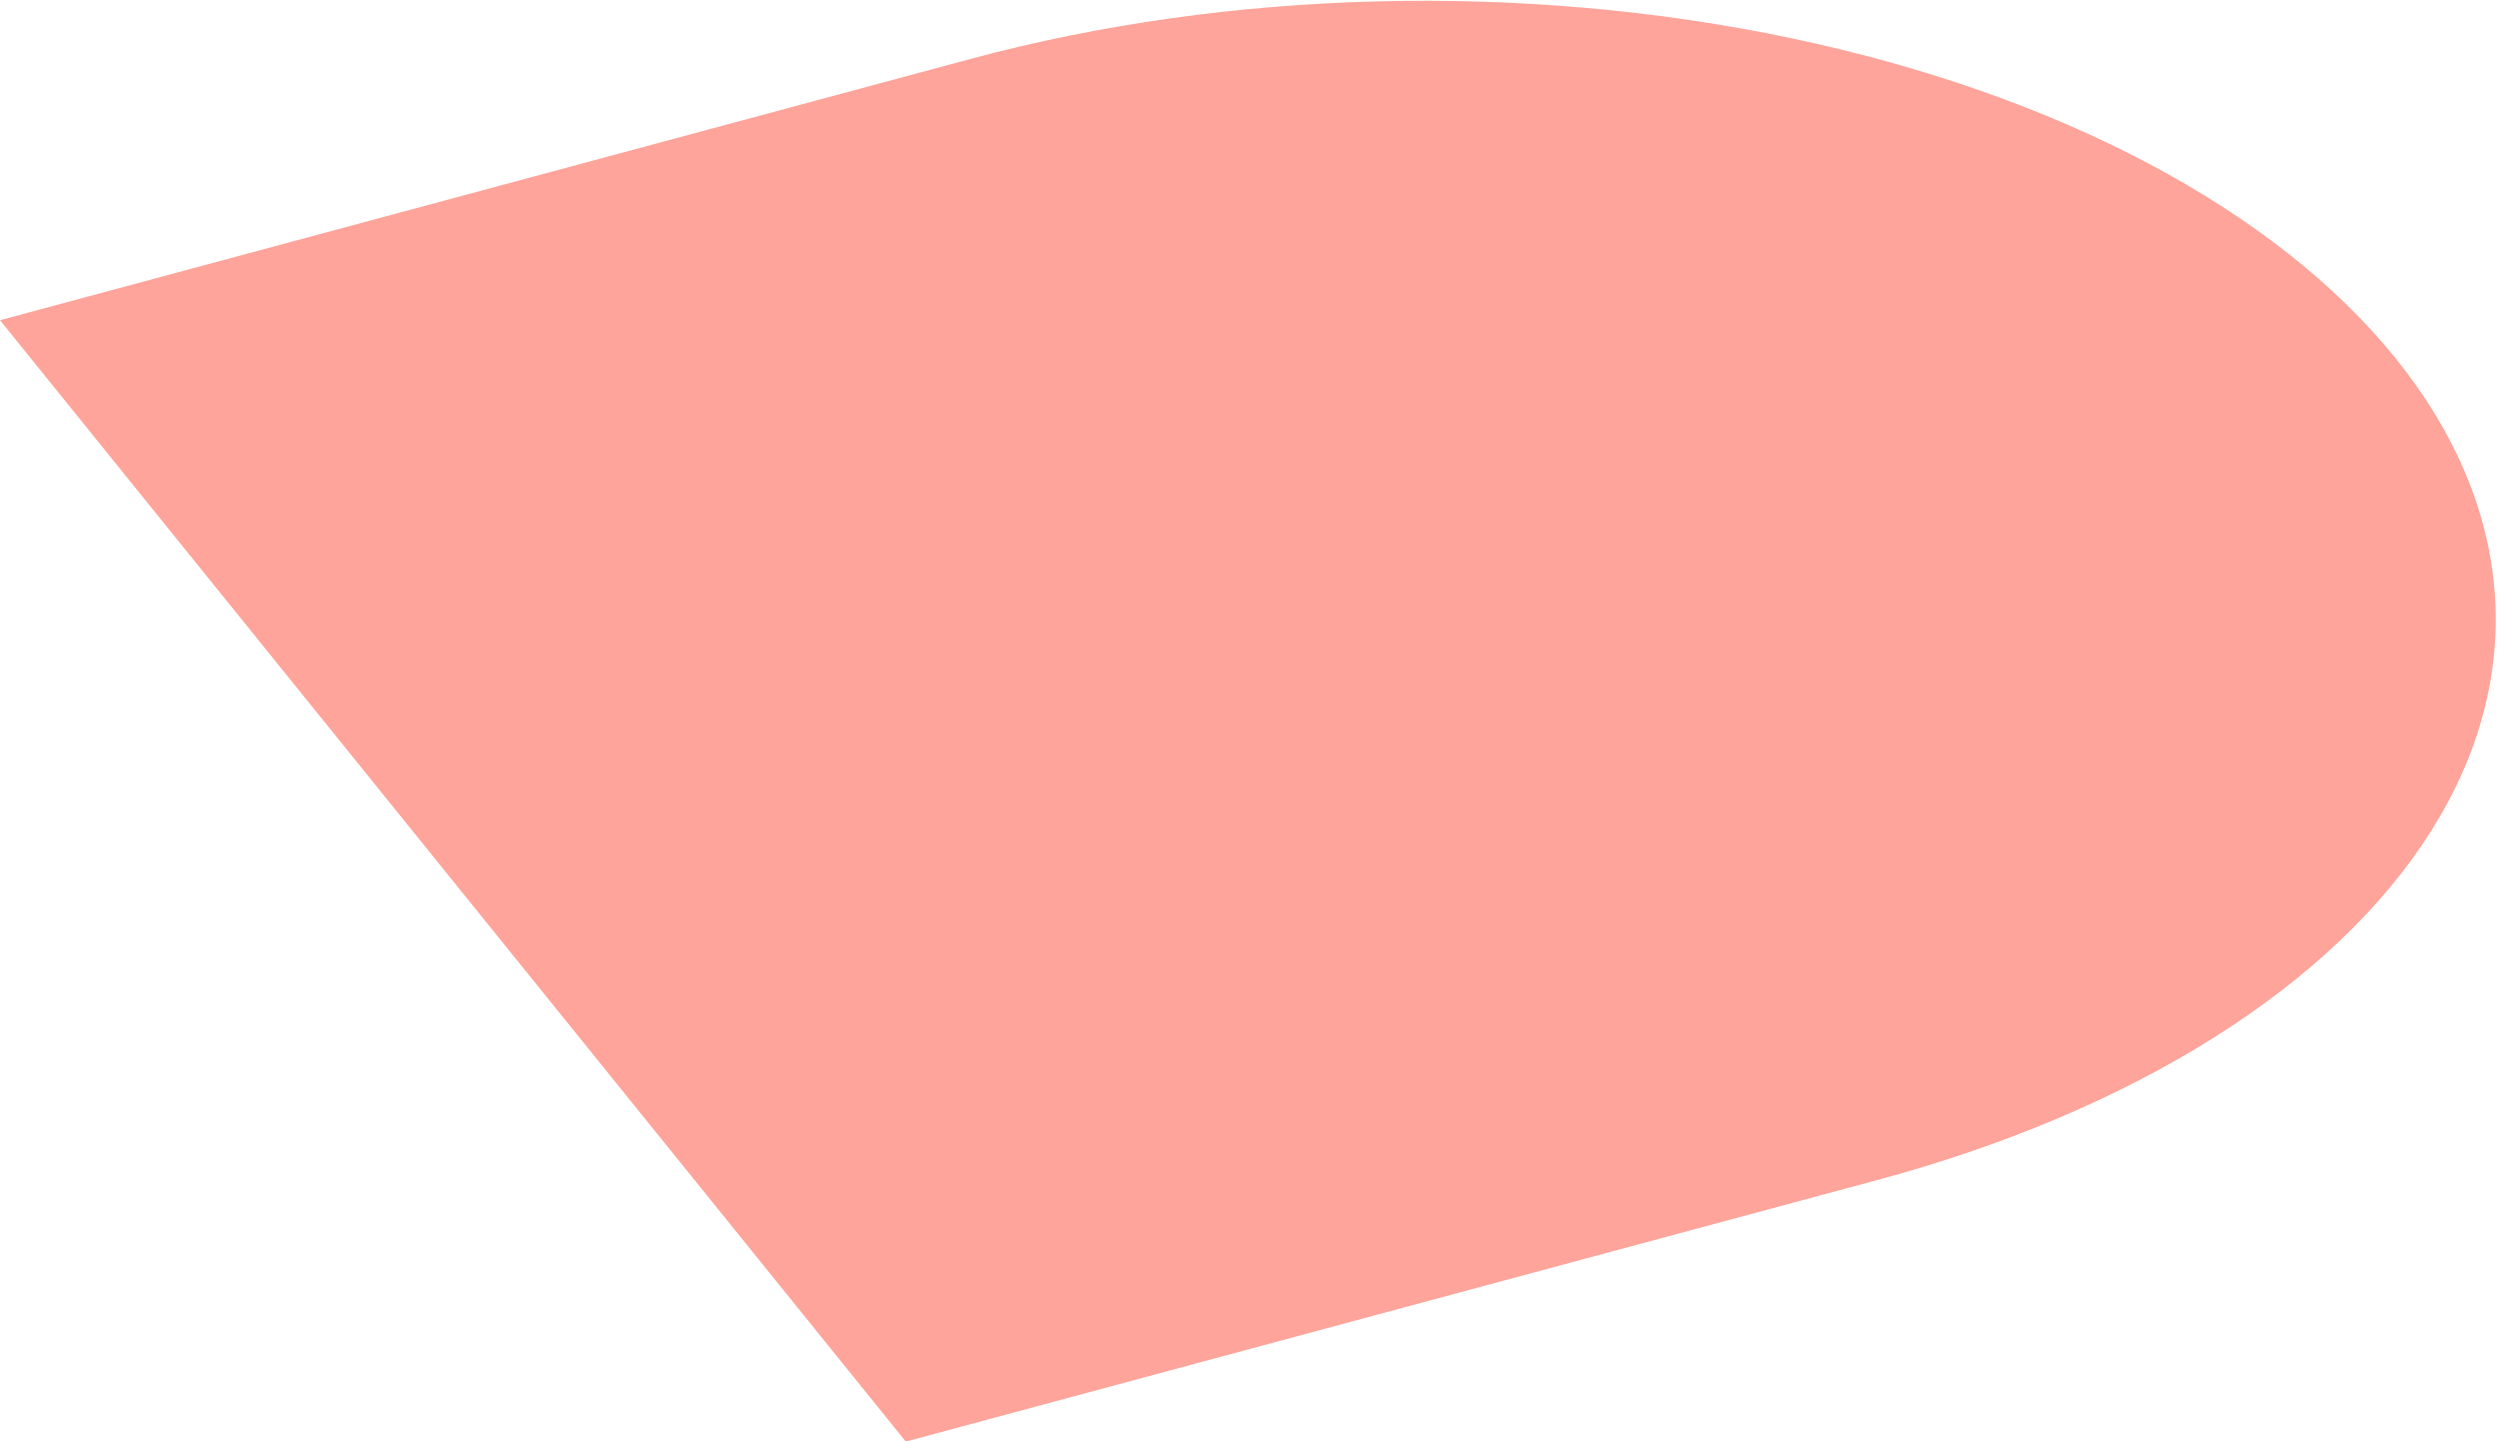 <?xml version="1.0" encoding="UTF-8"?> <svg xmlns="http://www.w3.org/2000/svg" width="111" height="64" viewBox="0 0 111 64" fill="none"><path d="M0 14.217L40.217 64.006L83.339 52.397C94.775 49.319 103.625 43.743 107.941 36.897C112.257 30.052 111.686 22.497 106.353 15.894C101.02 9.292 91.362 4.183 79.504 1.691C67.646 -0.8 54.559 -0.47 43.122 2.608L0 14.217Z" fill="#FFA49A"></path></svg> 